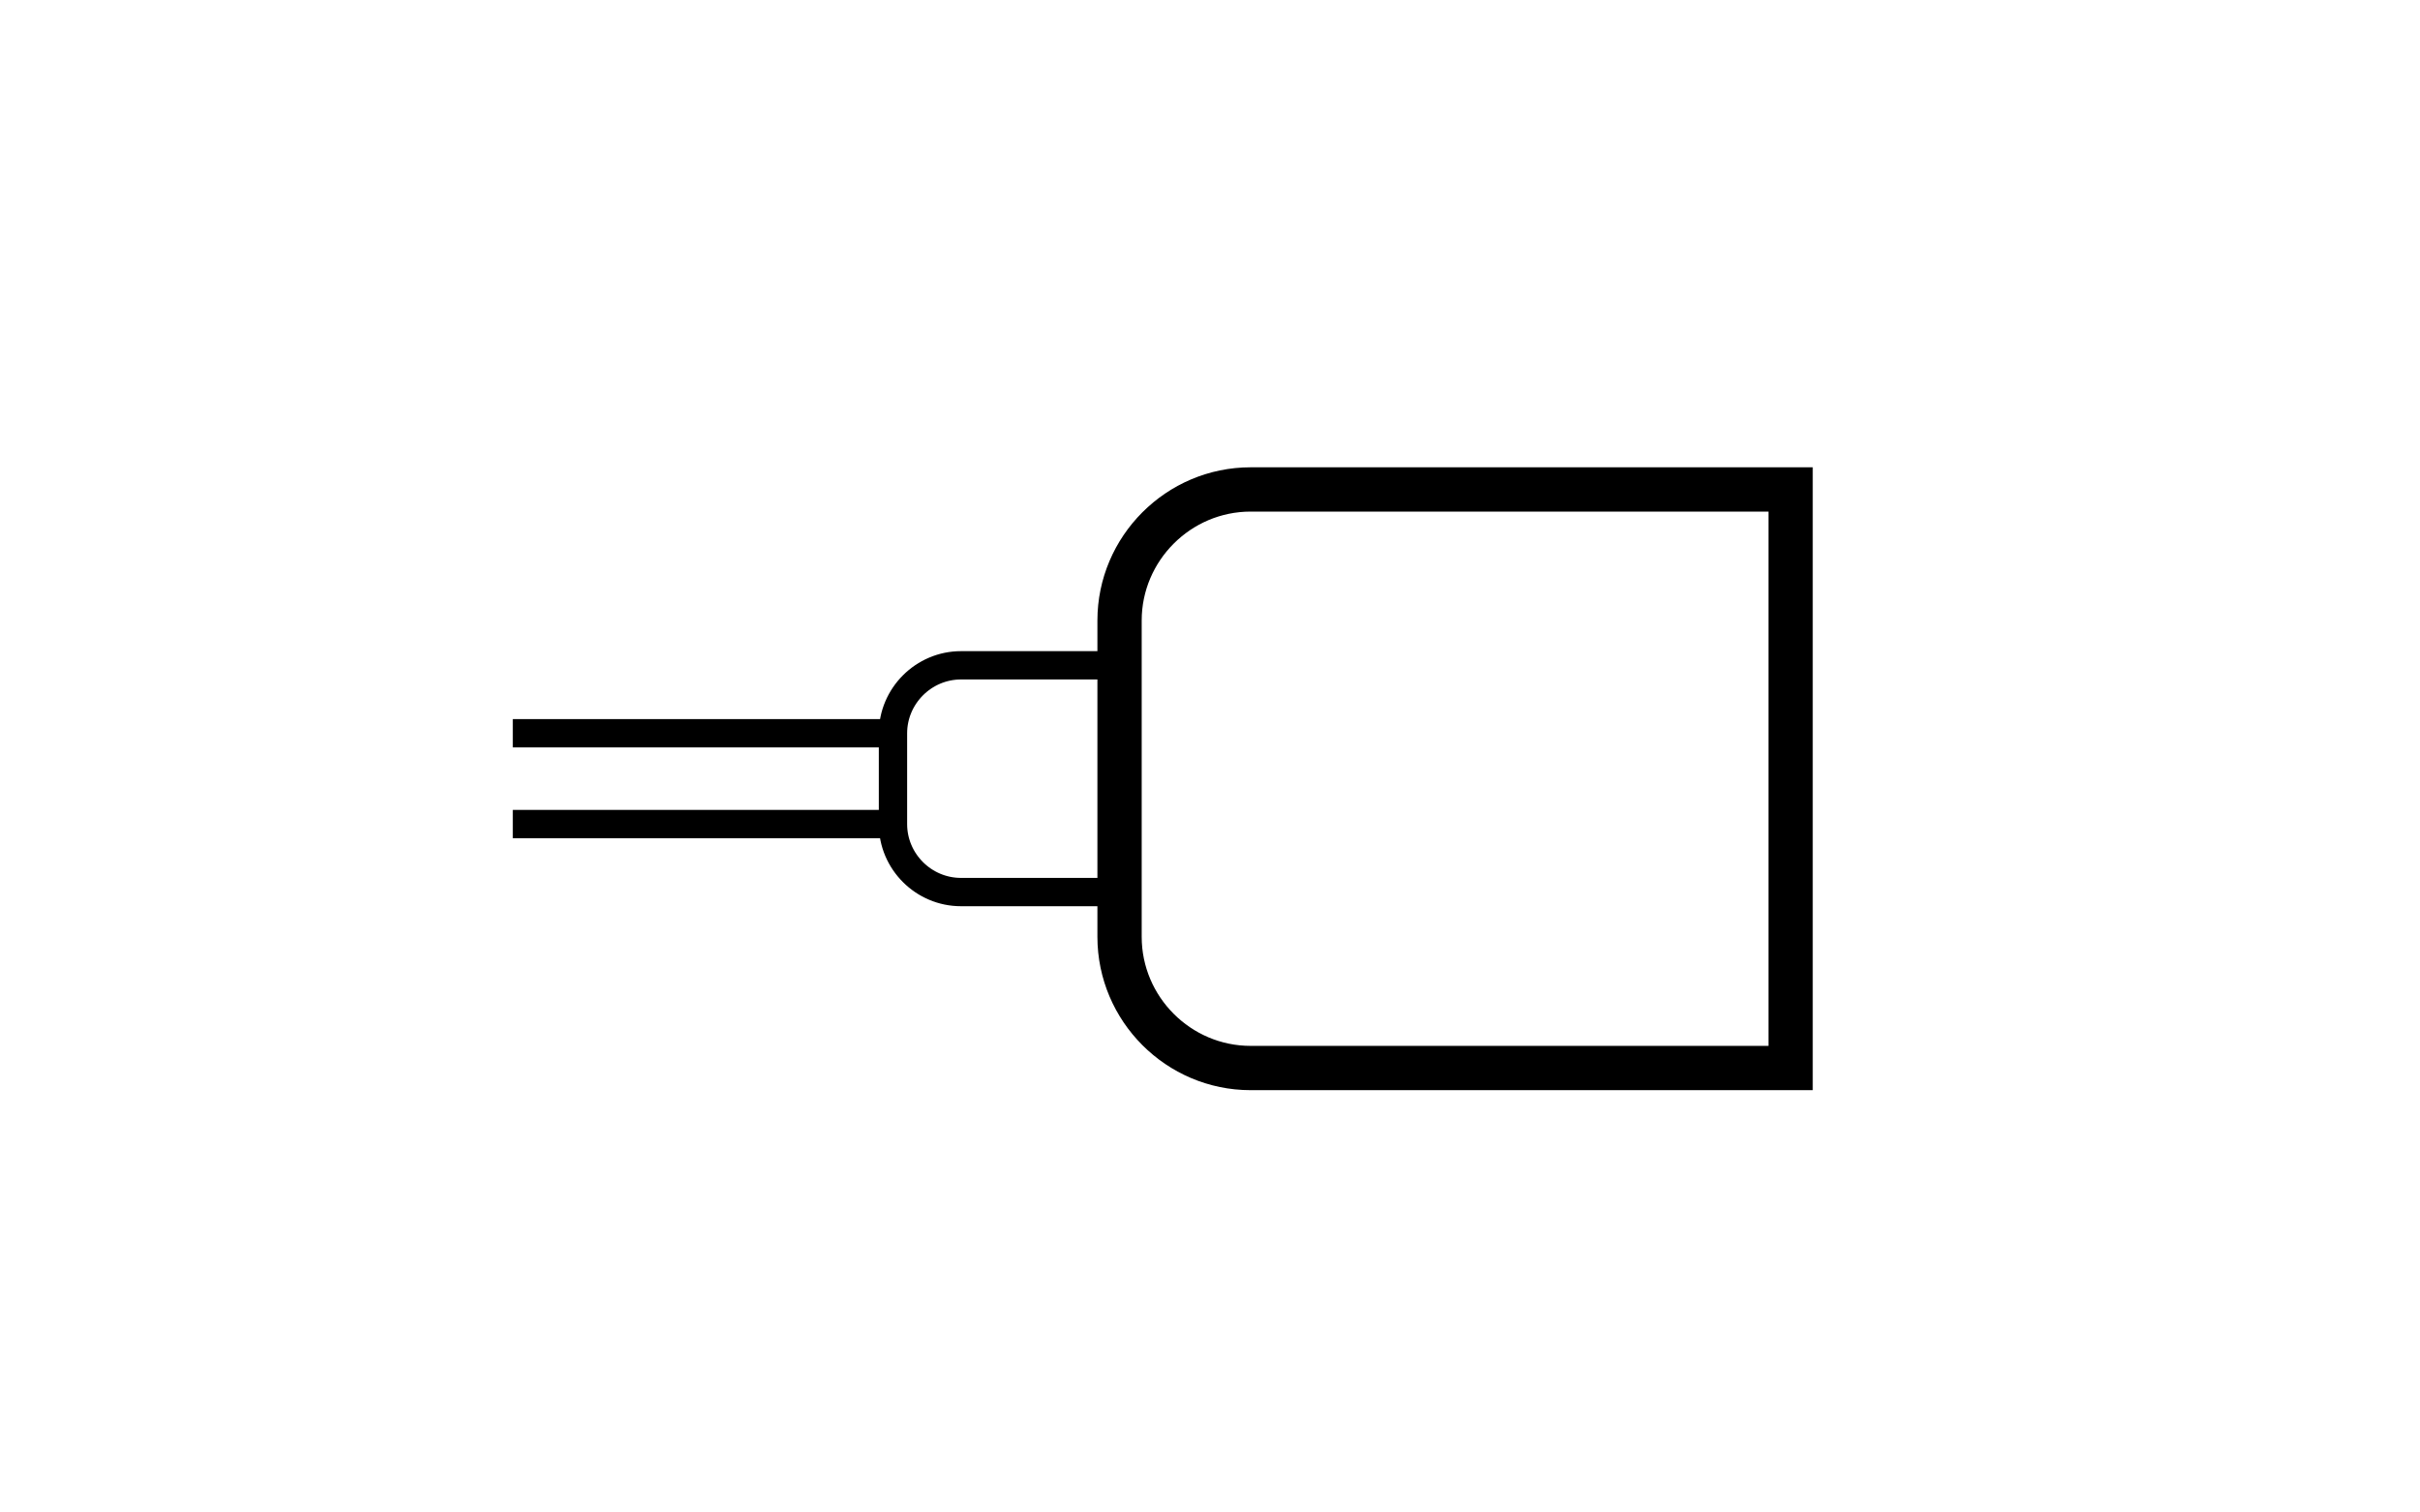 <?xml version="1.0" encoding="utf-8"?>
<!-- Generator: Adobe Illustrator 14.0.0, SVG Export Plug-In . SVG Version: 6.00 Build 43363)  -->
<!DOCTYPE svg PUBLIC "-//W3C//DTD SVG 1.1//EN" "http://www.w3.org/Graphics/SVG/1.1/DTD/svg11.dtd">
<svg version="1.1" id="Layer_1" xmlns="http://www.w3.org/2000/svg" xmlns:xlink="http://www.w3.org/1999/xlink" x="0px" y="0px"
	 width="80px" height="50px" viewBox="0 0 80 50" enable-background="new 0 0 80 50" xml:space="preserve">
<g>
	<defs>
		<rect id="SVGID_1_" x="11.537" y="0.091" width="56.926" height="49.817"/>
	</defs>
	<clipPath id="SVGID_2_">
		<use xlink:href="#SVGID_1_"  overflow="visible"/>
	</clipPath>
	<path clip-path="url(#SVGID_2_)" fill="none" stroke="#000000" stroke-width="1.464" stroke-miterlimit="22.926" d="M41.344,16.18
		h17.849v19.127H41.344c-2.386,0-4.334-1.952-4.334-4.338V20.513C37.01,18.132,38.958,16.18,41.344,16.18z"/>
	<path clip-path="url(#SVGID_2_)" fill="none" stroke="#000000" stroke-width="0.936" stroke-miterlimit="22.926" d="M37.01,21.993
		v7.497h-5.242c-1.234,0-2.248-1.009-2.248-2.247v-3.001c0-1.236,1.014-2.248,2.248-2.248H37.01z"/>
	
		<line clip-path="url(#SVGID_2_)" fill="none" stroke="#000000" stroke-width="0.936" stroke-miterlimit="22.926" x1="29.52" y1="27.242" x2="16.952" y2="27.242"/>
	
		<line clip-path="url(#SVGID_2_)" fill="none" stroke="#000000" stroke-width="0.936" stroke-miterlimit="22.926" x1="29.52" y1="24.24" x2="16.952" y2="24.24"/>
</g>
</svg>
